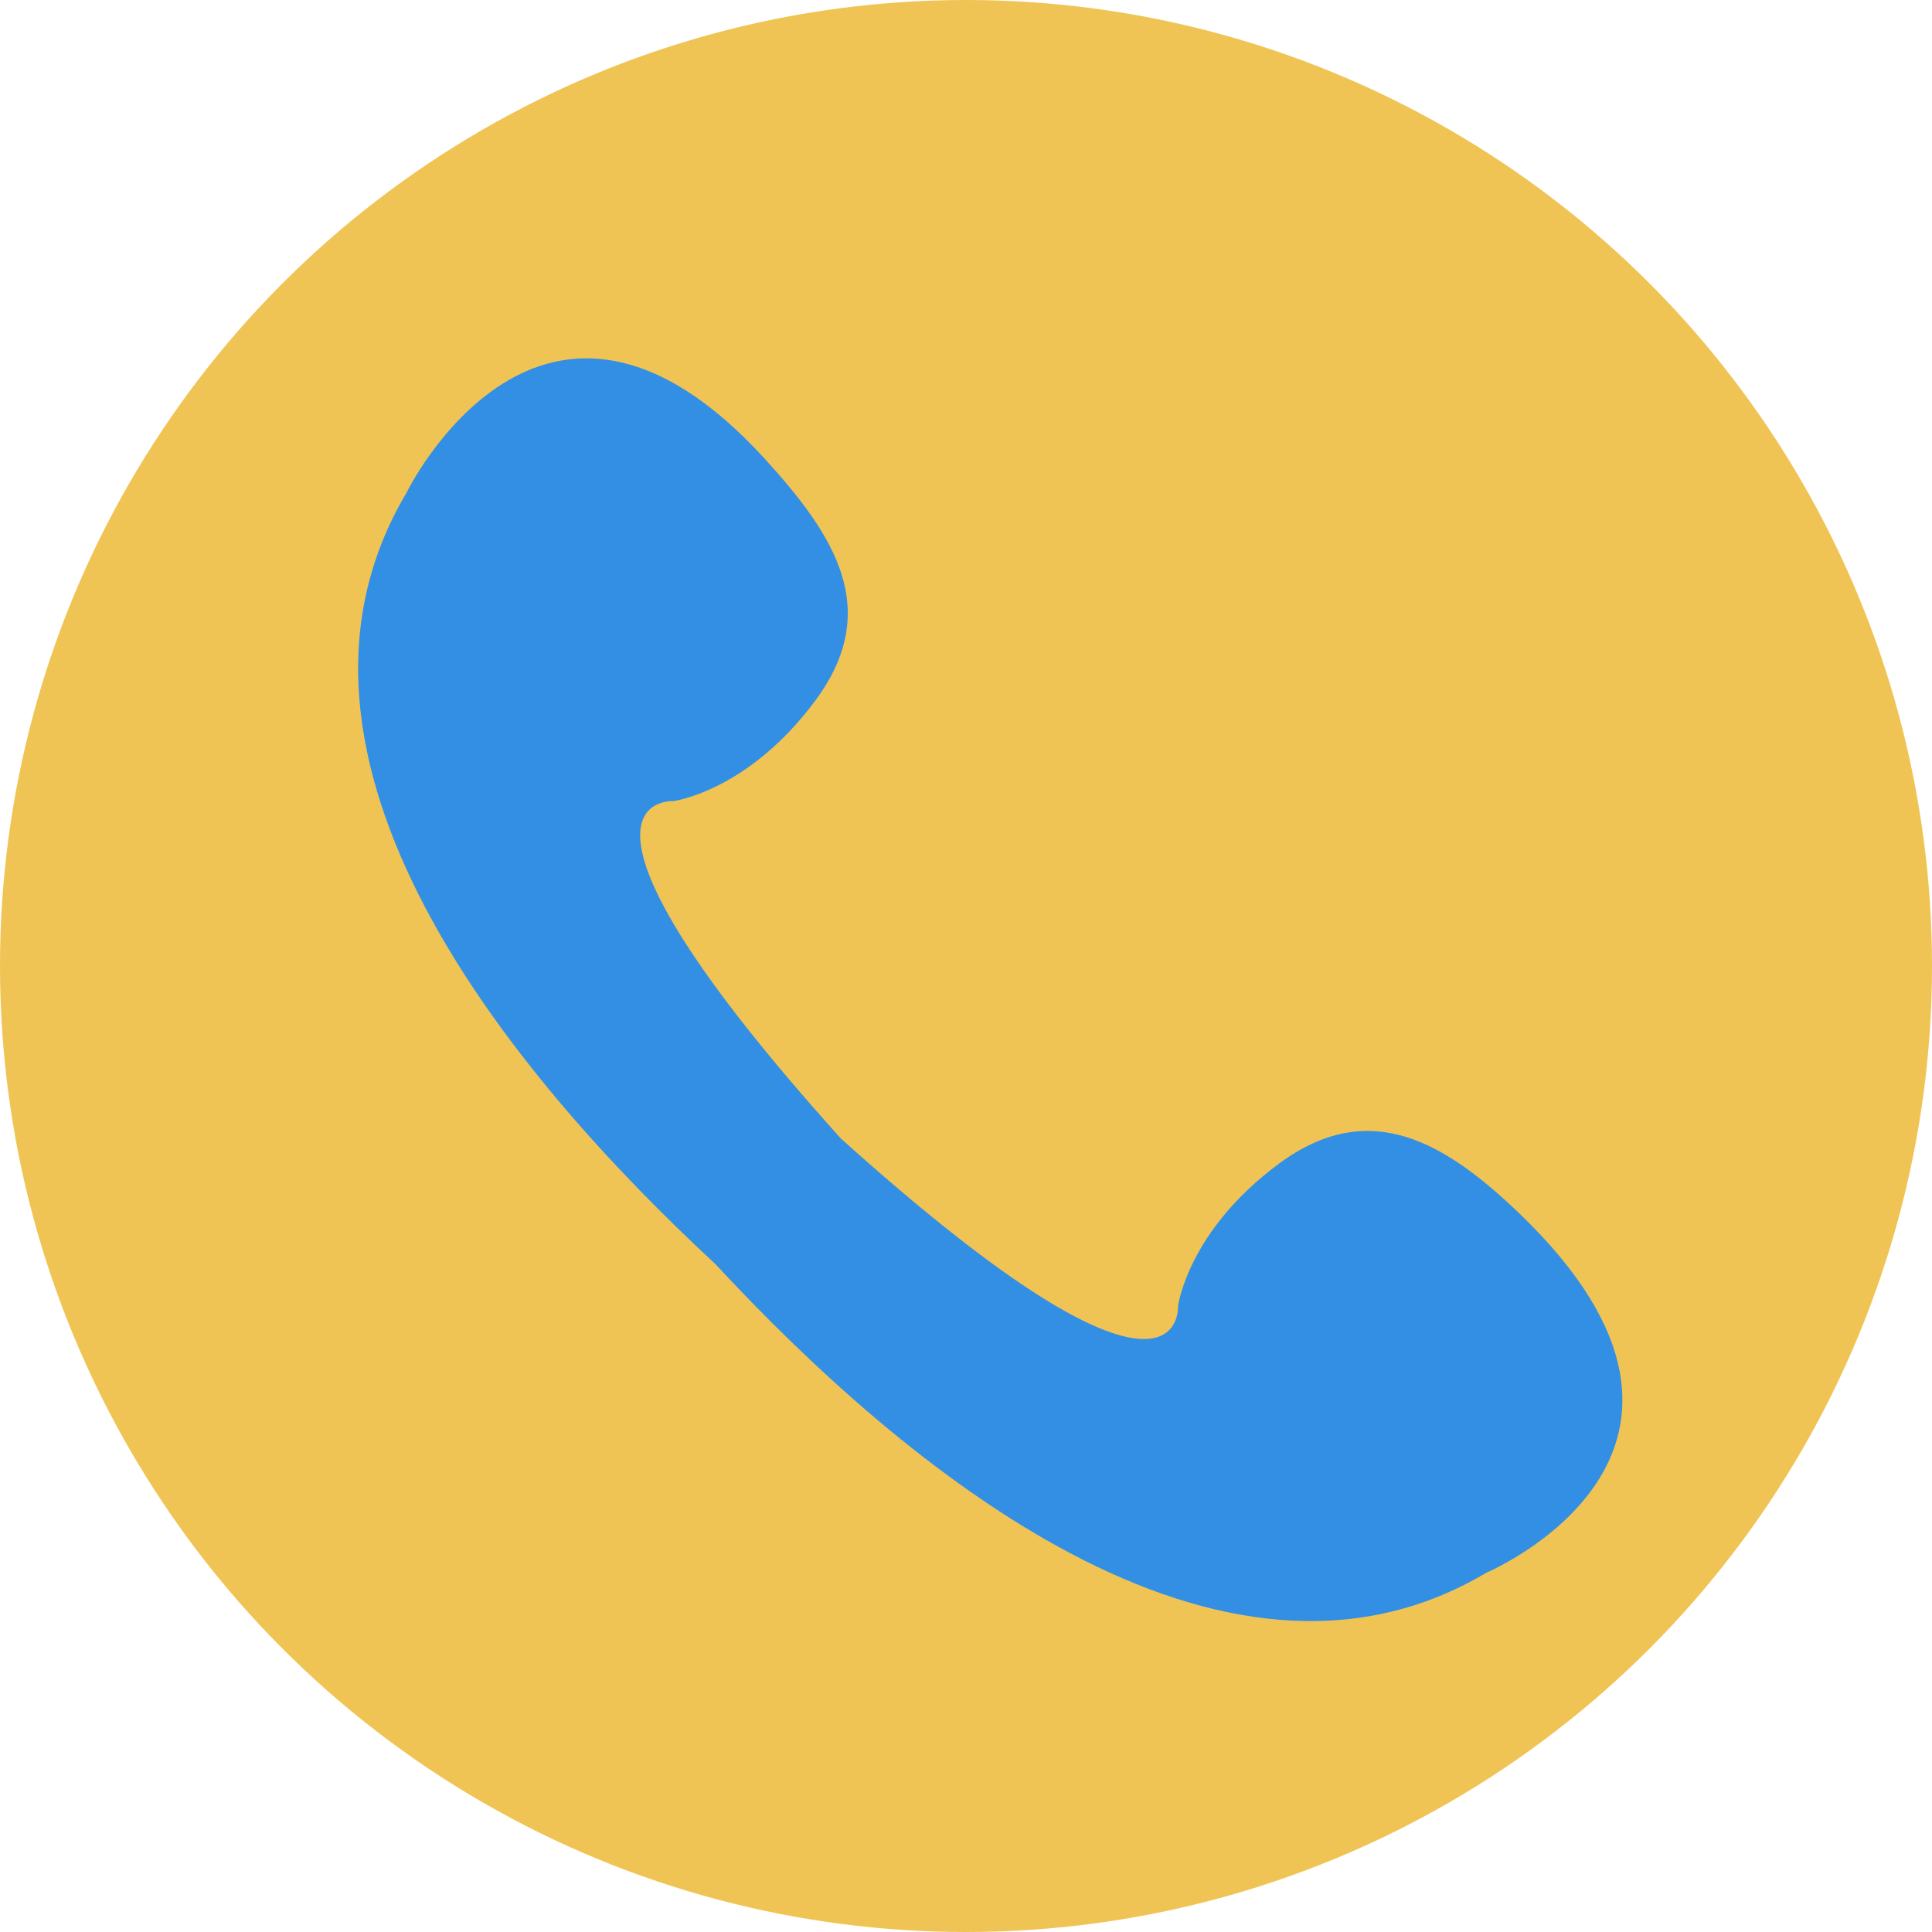 <?xml version="1.0"?>
<svg xmlns="http://www.w3.org/2000/svg" xmlns:xlink="http://www.w3.org/1999/xlink" version="1.1" id="Layer_1" x="0px" y="0px" viewBox="0 0 473.654 473.654" style="enable-background:new 0 0 473.654 473.654;" xml:space="preserve" width="512px" height="512px" class=""><g><circle style="fill:#F0C454" cx="236.827" cy="236.827" r="236.827" data-original="#EDC92C" class="" data-old_color="#EDC92C"/><path style="fill:#328FE4" d="M372.596,297.595c-18.324-17.625-36.876-28.712-59.082-12.285  c-22.336,16.529-24.7,34.875-24.7,34.875s2.098,35.167-82.671-41.068c-76.28-84.806-41.098-82.708-41.098-82.708  s18.346-2.363,34.875-24.7c16.428-22.202,4.828-40.275-12.292-59.085c-54.777-60.185-87.981,8.208-87.981,8.208  c-38.783,65.274,25.863,142.852,75.734,189.065c46.217,49.871,123.765,114.457,189.009,75.681  C364.384,385.576,433.641,356.333,372.596,297.595z" data-original="#F4DD90" class="active-path" data-old_color="#F4DD90"/><path style="fill:#404040;" d="M129.991,90.595c-0.045,0.015-0.067,0.052-0.108,0.071c0.49-0.206,0.995-0.389,1.488-0.572  C130.911,90.262,130.444,90.415,129.991,90.595z" data-original="#404040" class=""/></g> </svg>
